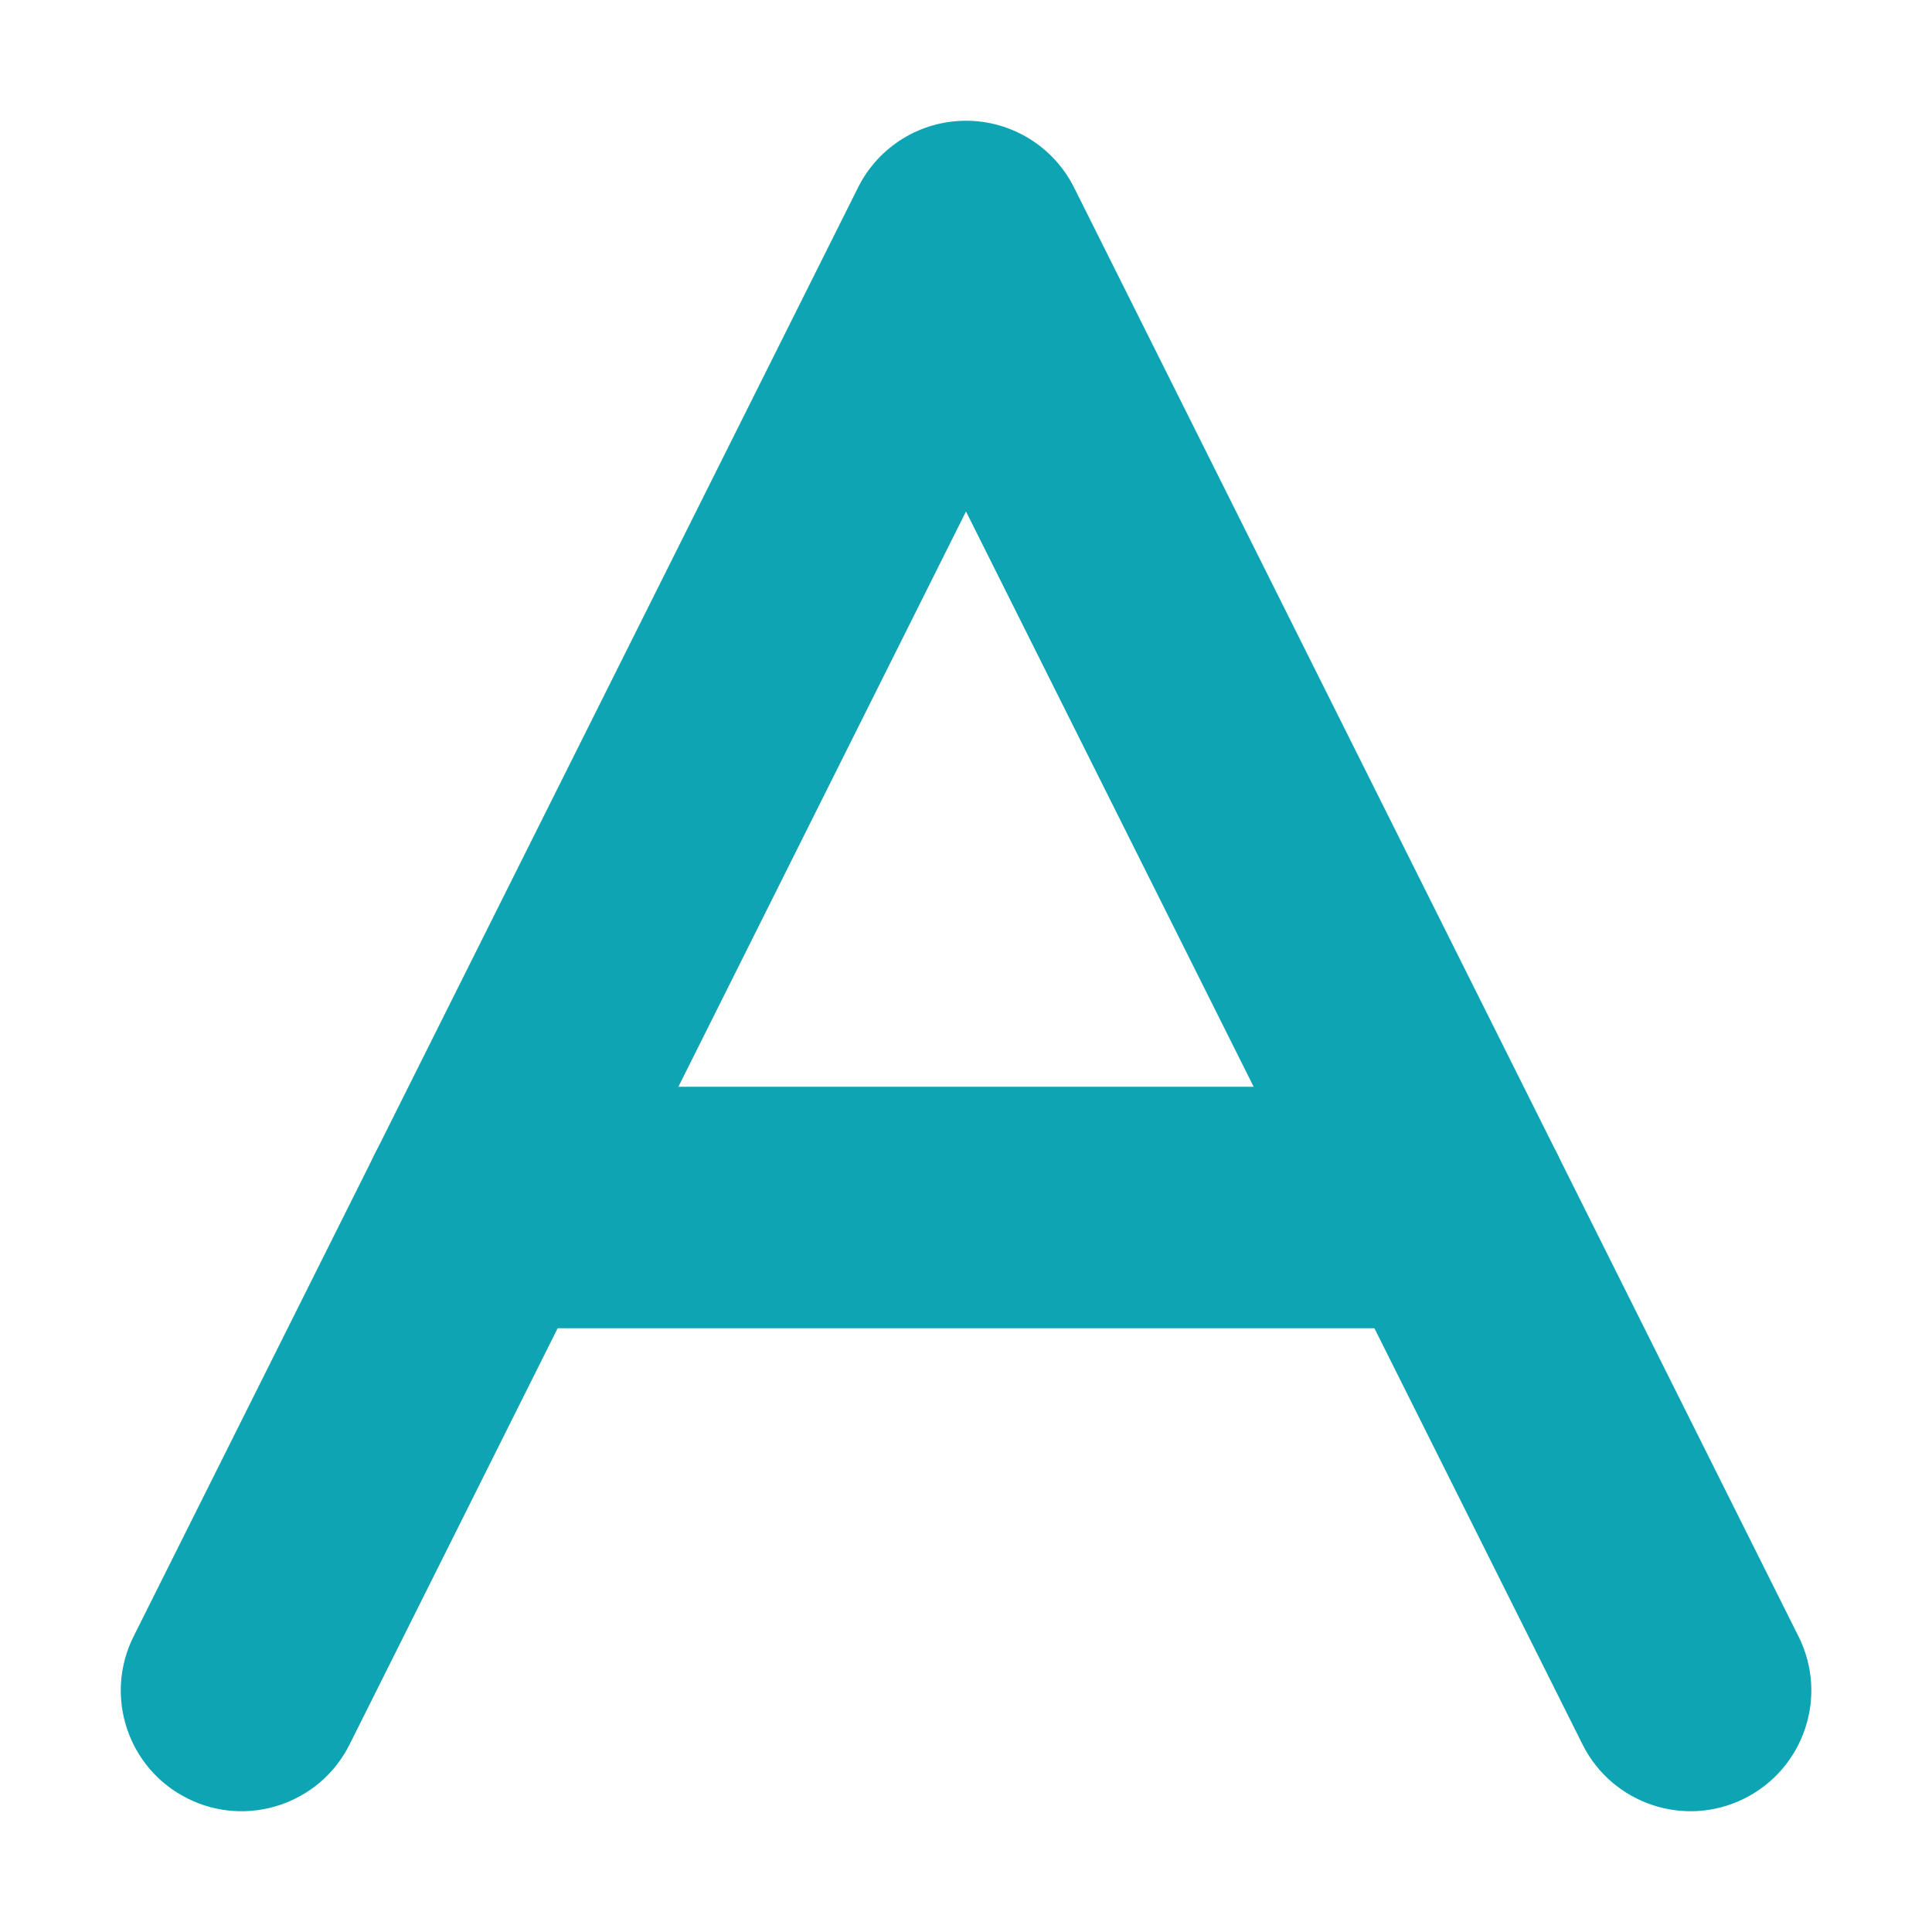 <svg xmlns="http://www.w3.org/2000/svg" width="16" height="16" viewBox="0 0 16 16" fill="none">
<path fill-rule="evenodd" clip-rule="evenodd" d="M8 1C8.379 1 8.725 1.214 8.895 1.553L14.895 13.553C15.142 14.047 14.941 14.647 14.447 14.894C13.954 15.141 13.353 14.941 13.106 14.447L8 4.236L2.895 14.447C2.648 14.941 2.047 15.141 1.553 14.894C1.059 14.647 0.859 14.047 1.106 13.553L7.106 1.553C7.275 1.214 7.621 1 8 1Z" fill="#0DA4B3"/>
<path fill-rule="evenodd" clip-rule="evenodd" d="M3 10C3 9.448 3.448 9 4 9H12C12.552 9 13 9.448 13 10C13 10.552 12.552 11 12 11H4C3.448 11 3 10.552 3 10Z" fill="#0DA4B3"/>
</svg>
